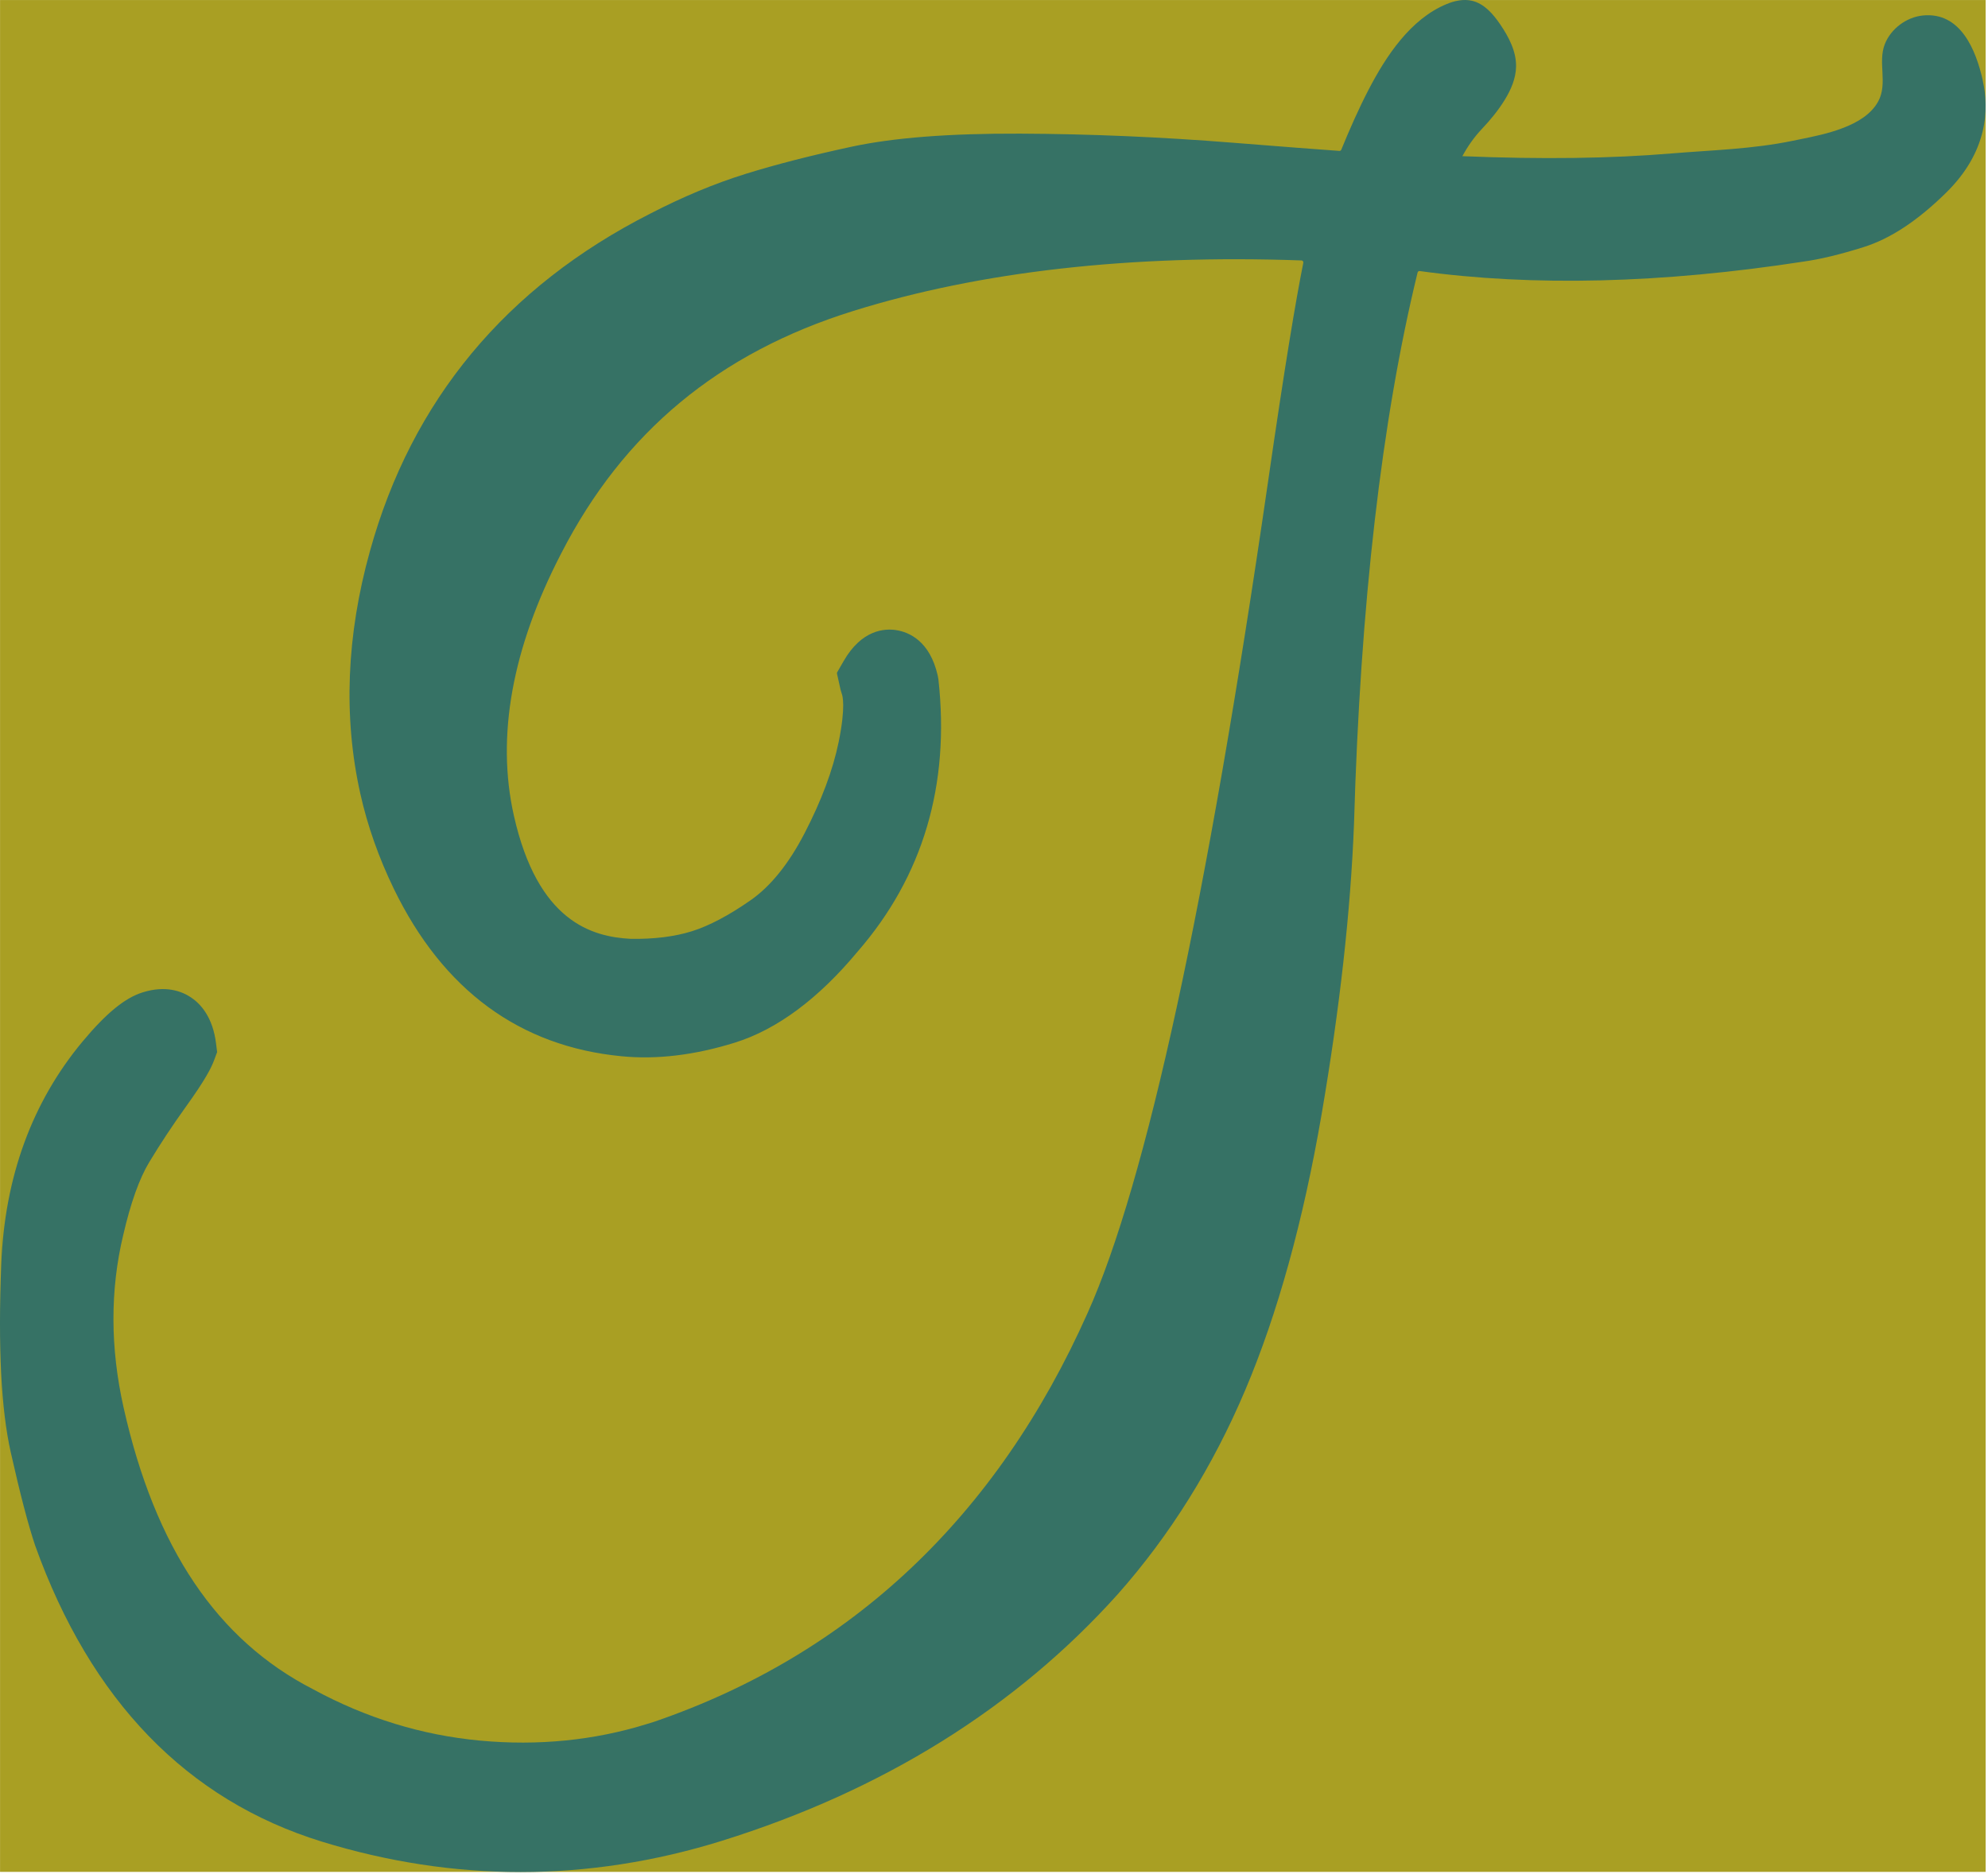 <svg width="298" height="281" viewBox="0 0 298 281" fill="none" xmlns="http://www.w3.org/2000/svg">
<path d="M297.647 0.005H0.007V280.635H297.647V0.005Z" fill="#A99F23"/>
<path d="M297.217 12.045C296.197 7.515 293.897 1.735 288.207 2.325C285.757 2.585 283.447 4.305 282.537 6.605C281.447 9.365 283.007 12.505 281.547 15.195C280.467 17.175 278.387 18.365 276.347 19.155C274.147 20.015 271.817 20.485 269.517 20.945C269.237 21.005 268.967 21.055 268.687 21.115C262.717 22.355 256.607 22.505 250.547 23.005C241.447 23.765 231.187 23.905 219.207 23.415C220.037 21.895 220.967 20.565 222.157 19.305C223.417 17.975 224.597 16.535 225.557 14.975C226.487 13.465 227.217 11.785 227.257 10.015C227.307 7.715 226.177 5.565 224.887 3.665C223.827 2.105 222.487 0.545 220.647 0.115C219.377 -0.175 218.037 0.115 216.837 0.615C211.447 2.835 207.787 8.385 205.197 13.355C203.657 16.315 202.317 19.365 201.057 22.445C201.007 22.565 200.897 22.635 200.777 22.625C197.477 22.395 192.257 21.985 185.037 21.415C174.067 20.535 163.257 20.075 152.907 20.035C142.227 19.995 133.927 20.645 127.607 22.005C121.567 23.305 116.237 24.675 111.747 26.075C107.127 27.515 102.327 29.515 97.497 32.015C75.857 42.995 61.717 60.025 55.457 82.615C51.927 95.275 51.447 107.525 54.017 119.015C55.097 123.845 56.797 128.645 59.047 133.275C66.417 148.445 77.907 156.885 93.167 158.355C98.407 158.875 104.127 158.195 110.157 156.315C116.477 154.345 122.697 149.715 128.557 142.665C138.357 131.395 142.427 117.665 140.667 101.865L140.567 101.295C139.387 96.045 136.197 94.765 134.377 94.475C132.577 94.185 129.157 94.415 126.457 99.115L125.497 100.785C125.457 100.855 125.447 100.925 125.467 101.005L126.007 103.435L126.227 104.155C126.247 104.225 126.827 105.835 125.707 111.275C124.847 115.455 123.127 120.055 120.597 124.935C118.237 129.495 115.517 132.875 112.517 134.965C109.247 137.245 106.277 138.815 103.677 139.625C101.107 140.425 98.047 140.805 94.567 140.755C88.727 140.455 80.597 138.175 77.027 122.265C74.367 110.415 76.757 97.185 84.137 82.945C93.457 64.785 107.767 52.905 127.887 46.625C146.927 40.685 169.507 38.135 195.087 39.045C195.267 39.045 195.397 39.215 195.367 39.395C194.247 44.975 192.607 54.705 190.057 72.375C180.917 135.375 171.827 177.255 163.027 196.855C149.427 227.385 127.587 247.995 98.107 258.115L97.047 258.445C89.107 260.925 80.667 261.765 71.957 260.955C63.257 260.145 54.877 257.575 46.947 253.265C32.537 245.875 23.237 232.055 18.527 211.025C16.517 202.075 16.497 193.385 18.477 185.135C19.577 180.375 20.877 176.715 22.347 174.275C24.027 171.485 25.867 168.705 27.807 166.005C30.847 161.785 31.677 160.065 32.097 158.945L32.547 157.735L32.387 156.455C31.907 152.505 30.087 150.515 28.647 149.545C27.247 148.605 24.837 147.695 21.397 148.775C18.727 149.605 15.947 151.875 12.387 156.135C4.807 165.225 0.697 176.465 0.187 189.535C-0.303 202.065 0.167 211.295 1.617 217.755C3.017 223.975 4.197 228.505 5.267 231.705C13.587 254.945 28.047 269.875 48.257 276.105C58.147 279.145 68.107 280.665 78.047 280.665C87.987 280.665 98.197 279.105 108.187 275.985C132.307 268.465 152.267 256.035 167.547 239.015C175.357 230.205 181.797 219.895 186.677 208.365C191.507 196.965 195.357 183.065 198.107 167.065C200.827 151.205 202.467 136.545 202.967 123.445C203.907 90.645 207.117 62.895 212.497 40.855C212.537 40.705 212.667 40.615 212.807 40.635C229.777 42.975 249.137 42.495 270.367 39.215C272.817 38.875 275.747 38.175 279.297 37.065C283.327 35.805 287.387 33.145 291.697 28.915C297.997 22.745 298.177 16.335 297.207 12.055L297.217 12.045Z" fill="#367265"/>
</svg>

